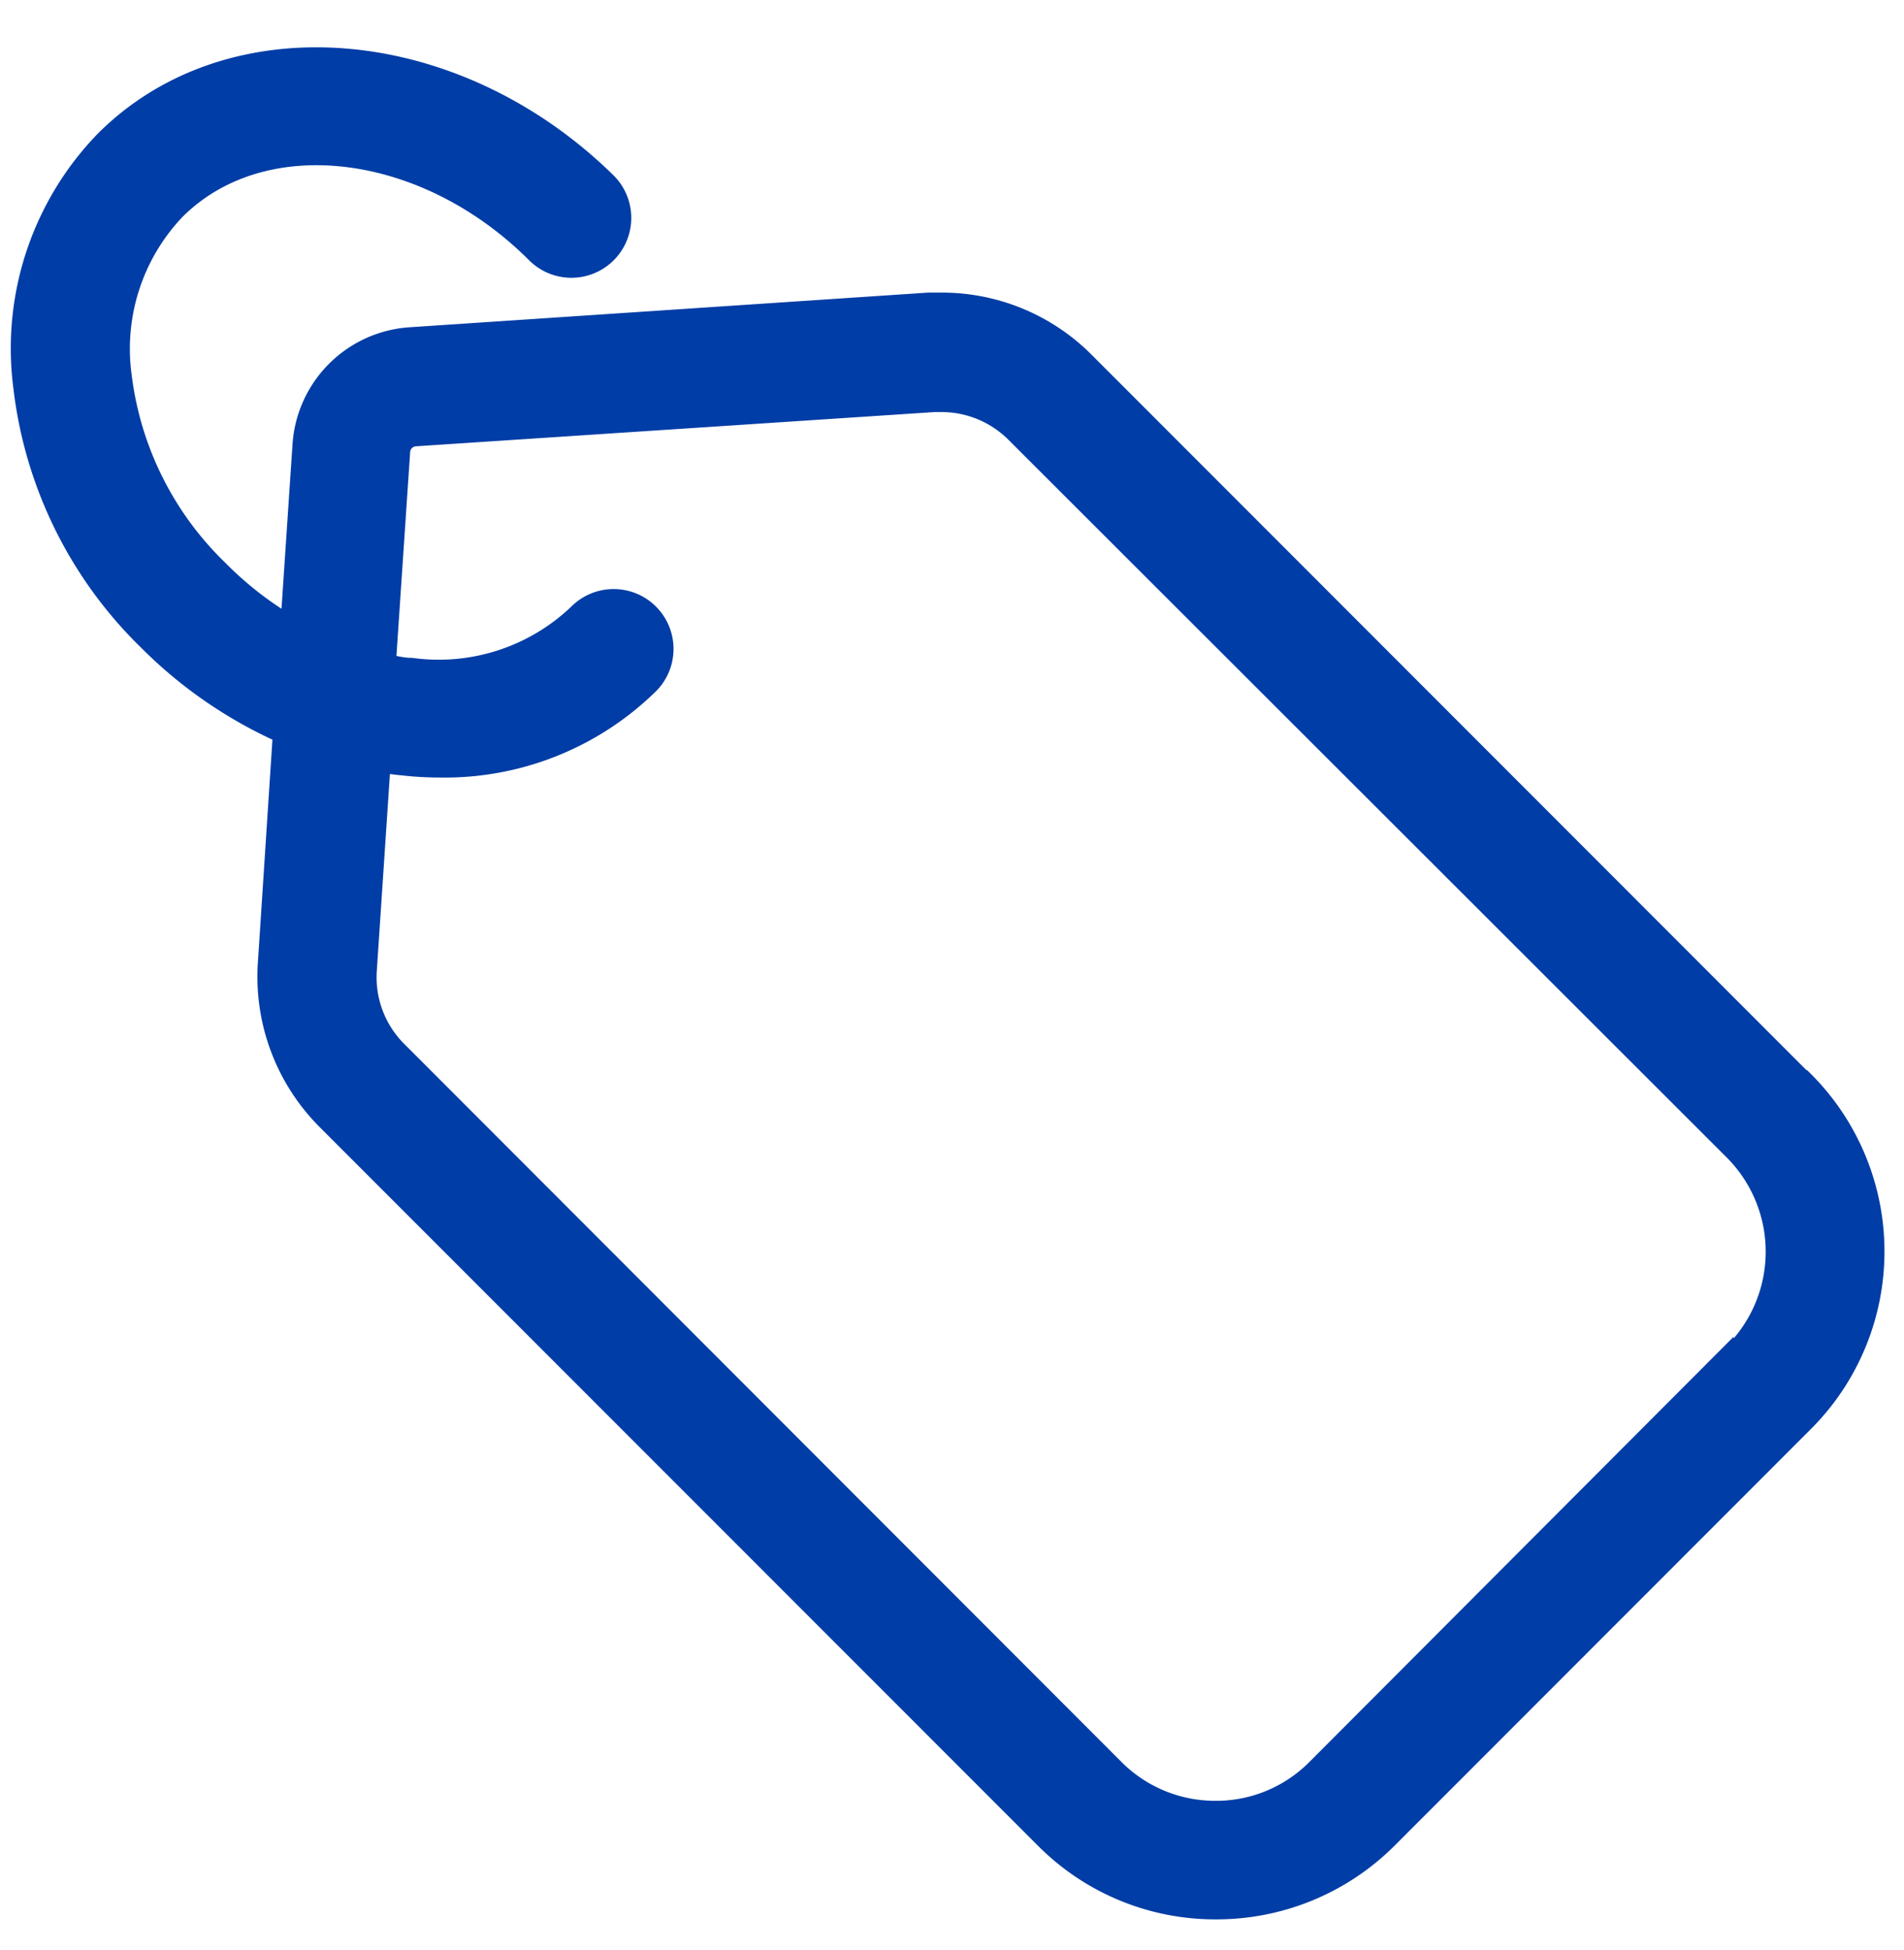 <?xml version="1.0" encoding="UTF-8"?> <svg xmlns="http://www.w3.org/2000/svg" id="Capa_1" data-name="Capa 1" viewBox="0 0 83.37 85.37"><defs><style>.cls-1{fill:#003da6;stroke:#003da6;stroke-miterlimit:10;}</style></defs><title>Sin título-2</title><path class="cls-1" d="M78.89,47.35,47.45,15.89a8.75,8.75,0,0,0-6.22-2.58h-.57L17.92,14.83a5,5,0,0,0-4.61,4.61l-.54,8.07A15.33,15.33,0,0,1,9.52,25a14.27,14.27,0,0,1-4.25-8.52A8.88,8.88,0,0,1,7.63,9.15c3.86-3.86,11-3,15.89,1.89a2.1,2.1,0,0,0,3-3C19.92,1.55,10.13.71,4.64,6.2A13,13,0,0,0,1.08,16.92,18.41,18.41,0,0,0,6.53,28a19.53,19.53,0,0,0,5.92,4.07l-.66,10.12A8.81,8.81,0,0,0,14.36,49L45.81,80.46a10.44,10.44,0,0,0,7.45,3.07h0a10.52,10.52,0,0,0,7.44-3.07L78.92,62.23a10.49,10.49,0,0,0,0-14.88Zm-3,11.9L57.69,77.49a6.25,6.25,0,0,1-4.47,1.85h0a6.29,6.29,0,0,1-4.47-1.85L17.29,46A4.62,4.62,0,0,1,16,42.47l.61-9.16c.35.06.7.11,1.05.14a13.69,13.69,0,0,0,1.55.09,12.71,12.71,0,0,0,9.16-3.63,2.1,2.1,0,0,0-3-3A8.91,8.91,0,0,1,18,29.3c-.4,0-.79-.11-1.17-.18l.63-9.36a.77.77,0,0,1,.72-.72l22.73-1.5.31,0a4.65,4.65,0,0,1,3.27,1.34L75.94,50.3a6.34,6.34,0,0,1,0,9Z"></path></svg> 